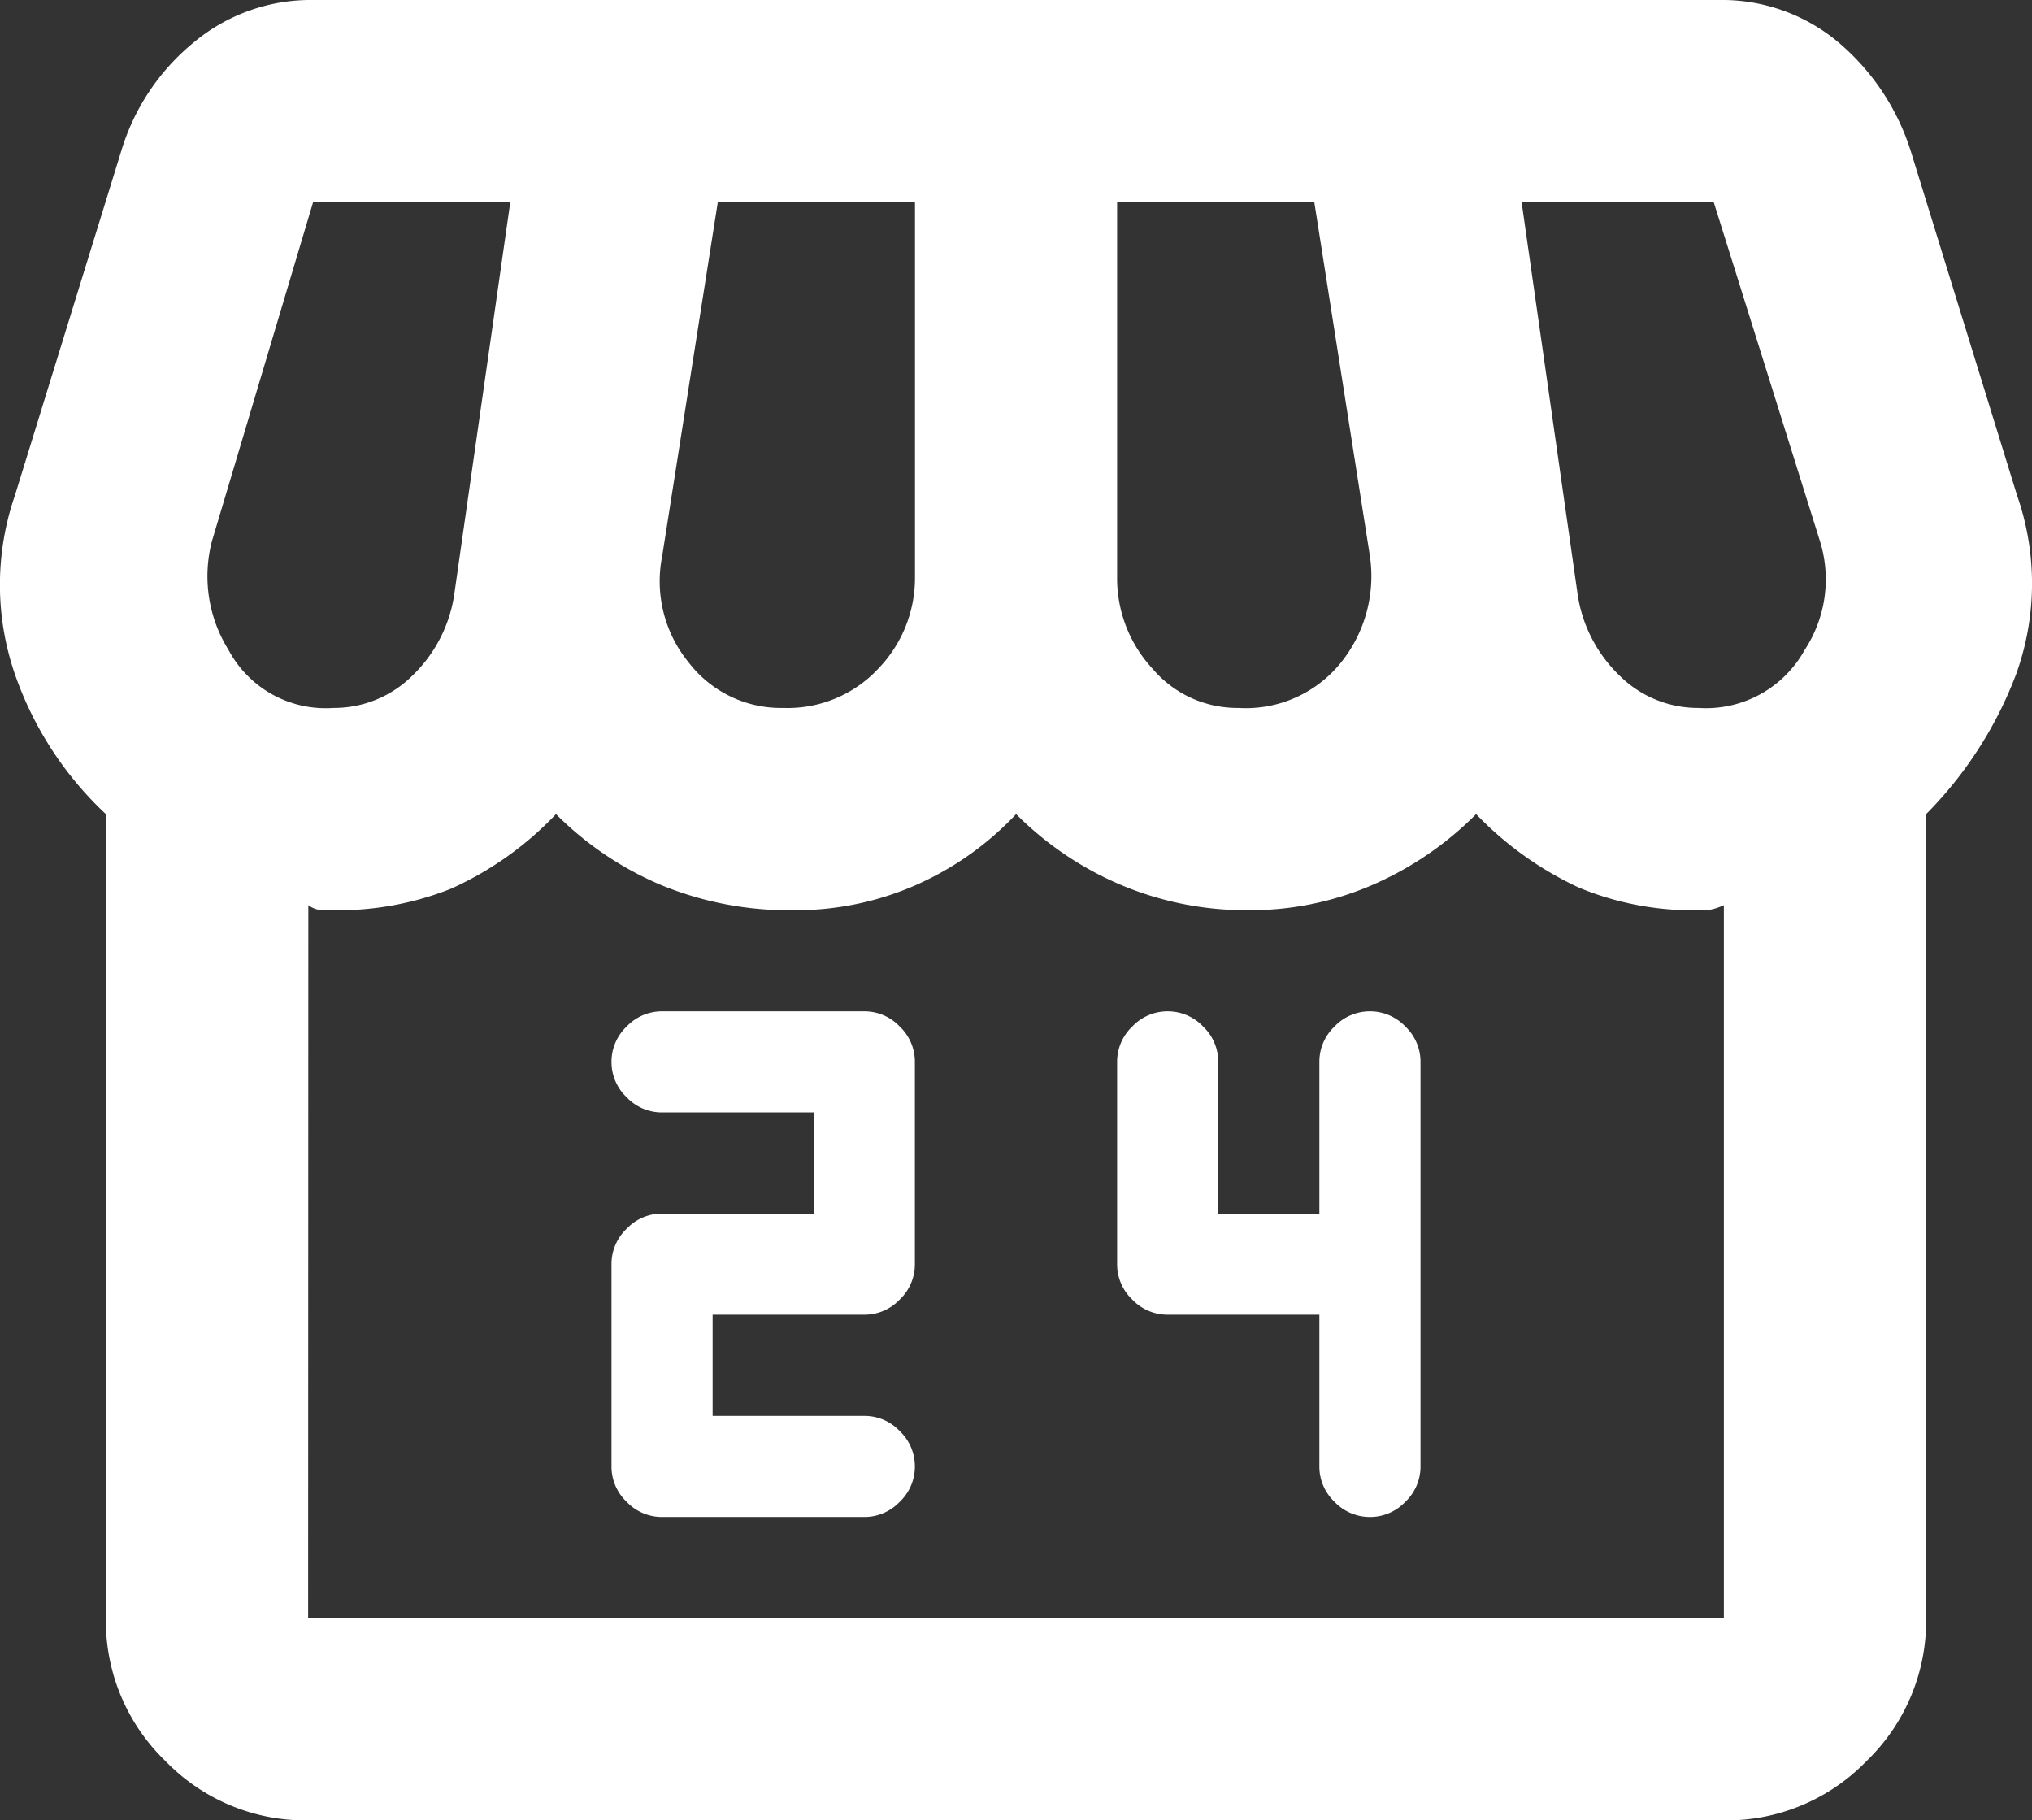 <svg xmlns="http://www.w3.org/2000/svg" width="20.094" height="18" viewBox="0 0 20.094 18">
  <rect x="0" y="0" width="20.094" height="18" fill="#333333" stroke="none"/>
  <path id="icon_24h" d="M98.169-831.95V-824a1.926,1.926,0,0,1-.588,1.412,1.926,1.926,0,0,1-1.412.588h-14a1.926,1.926,0,0,1-1.412-.588A1.926,1.926,0,0,1,80.169-824v-7.95a3.442,3.442,0,0,1-.888-1.35,2.713,2.713,0,0,1-.012-1.8l1.05-3.4a2.209,2.209,0,0,1,.712-1.075A1.805,1.805,0,0,1,82.219-840h13.9a1.79,1.79,0,0,1,1.175.412,2.327,2.327,0,0,1,.725,1.088l1.05,3.4a2.638,2.638,0,0,1-.013,1.775A3.951,3.951,0,0,1,98.169-831.95Zm-6.8-1.05a1.206,1.206,0,0,0,1.025-.463,1.365,1.365,0,0,0,.275-1.037l-.55-3.5h-1.95v3.7a1.317,1.317,0,0,0,.35.912A1.1,1.1,0,0,0,91.369-833Zm-4.5,0a1.225,1.225,0,0,0,.938-.388,1.292,1.292,0,0,0,.363-.912V-838h-1.95l-.55,3.5a1.268,1.268,0,0,0,.262,1.05A1.149,1.149,0,0,0,86.869-833Zm-4.45,0a1.1,1.1,0,0,0,.787-.325,1.4,1.4,0,0,0,.412-.825l.55-3.85h-1.95l-1,3.35a1.375,1.375,0,0,0,.163,1.075A1.088,1.088,0,0,0,82.419-833Zm13.5,0a1.115,1.115,0,0,0,1.05-.575,1.271,1.271,0,0,0,.15-1.075L96.069-838h-1.9l.55,3.85a1.4,1.4,0,0,0,.413.825A1.1,1.1,0,0,0,95.919-833Zm-13.75,9h14v-7.05a.6.6,0,0,1-.162.05h-.088a2.932,2.932,0,0,1-1.187-.225,3.375,3.375,0,0,1-1.013-.725,3.3,3.3,0,0,1-1.025.7,3.039,3.039,0,0,1-1.225.25,3.19,3.19,0,0,1-1.262-.25,3.258,3.258,0,0,1-1.037-.7,3.05,3.05,0,0,1-.988.7,2.951,2.951,0,0,1-1.213.25,3.32,3.32,0,0,1-1.312-.25,3.258,3.258,0,0,1-1.037-.7,3.286,3.286,0,0,1-1.037.737,3.012,3.012,0,0,1-1.162.213h-.113a.254.254,0,0,1-.137-.05Zm14,0h0Zm-10.5-1h2a.48.48,0,0,0,.35-.15.48.48,0,0,0,.15-.35.48.48,0,0,0-.15-.35.48.48,0,0,0-.35-.15h-1.5v-1h1.5a.48.48,0,0,0,.35-.15.48.48,0,0,0,.15-.35v-2a.48.48,0,0,0-.15-.35.48.48,0,0,0-.35-.15h-2a.48.48,0,0,0-.35.15.48.48,0,0,0-.15.35.48.48,0,0,0,.15.35.48.48,0,0,0,.35.15h1.5v1h-1.5a.48.48,0,0,0-.35.15.48.48,0,0,0-.15.35v2a.48.48,0,0,0,.15.35A.48.48,0,0,0,85.669-825Zm6.5-2v1.5a.48.48,0,0,0,.15.35.48.48,0,0,0,.35.15.48.48,0,0,0,.35-.15.48.48,0,0,0,.15-.35v-4a.48.48,0,0,0-.15-.35.48.48,0,0,0-.35-.15.48.48,0,0,0-.35.15.48.48,0,0,0-.15.35v1.5h-1v-1.5a.48.48,0,0,0-.15-.35.48.48,0,0,0-.35-.15.48.48,0,0,0-.35.15.48.48,0,0,0-.15.35v2a.48.48,0,0,0,.15.35.48.48,0,0,0,.35.15Z" transform="translate(-79.122 840)" fill="#fff"/>
</svg>
